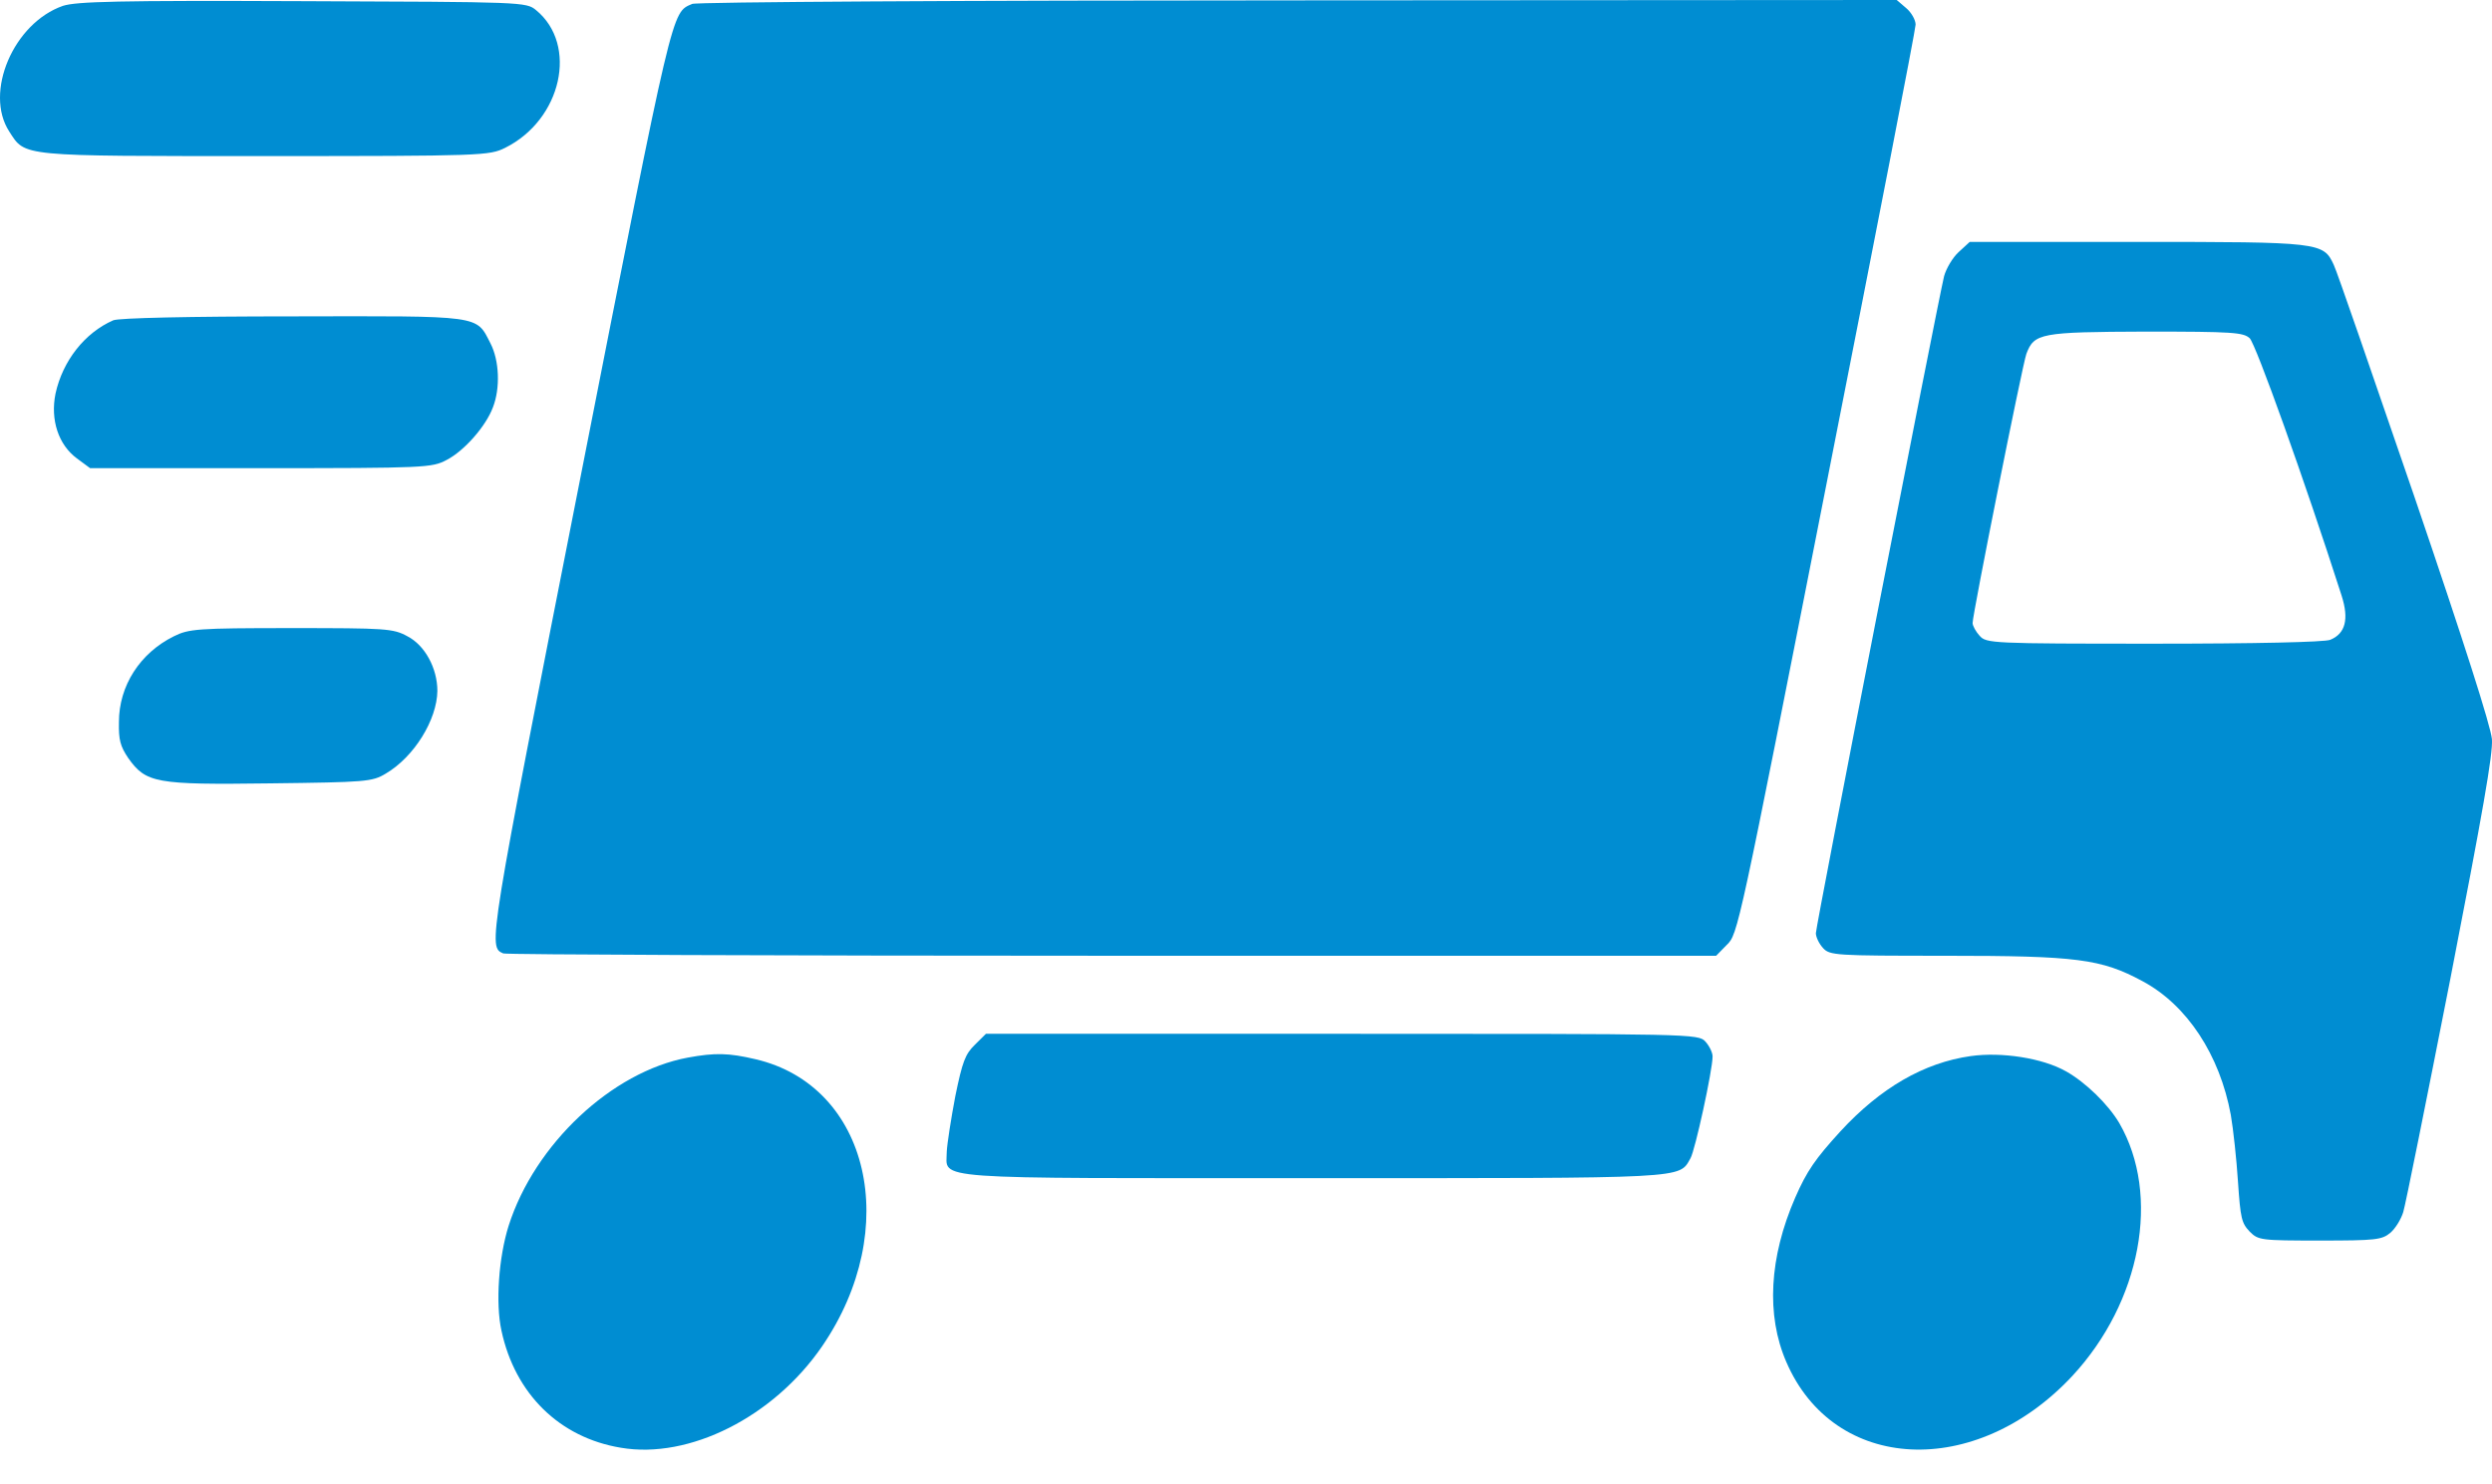 <svg width="47" height="28" viewBox="0 0 47 28" fill="none" xmlns="http://www.w3.org/2000/svg">
<path d="M1.188 0.11C0.255 0.434 -0.303 1.744 0.174 2.48C0.483 2.958 0.342 2.944 5.004 2.944C9.102 2.944 9.23 2.936 9.526 2.789C10.594 2.259 10.909 0.846 10.11 0.191C9.922 0.037 9.875 0.037 5.71 0.022C2.216 0.007 1.444 0.029 1.188 0.11Z" fill="#008DD2"/>
<path d="M13.053 0.074C12.663 0.25 12.717 0.015 10.943 9.029C9.203 17.867 9.203 17.86 9.492 17.985C9.552 18.007 14.725 18.029 20.986 18.029H32.367L32.568 17.823C32.777 17.625 32.79 17.558 34.449 9.125C35.37 4.452 36.129 0.552 36.129 0.464C36.129 0.375 36.048 0.235 35.954 0.155L35.773 -1.52588e-05L24.48 0.007C18.272 0.007 13.126 0.037 13.053 0.074Z" fill="#008DD2"/>
<path d="M36.942 4.754C36.828 4.857 36.707 5.063 36.666 5.21C36.539 5.74 34.248 17.463 34.248 17.603C34.248 17.676 34.308 17.801 34.382 17.882C34.51 18.022 34.604 18.029 36.693 18.029C39.172 18.029 39.629 18.088 40.408 18.508C41.248 18.957 41.866 19.899 42.074 21.032C42.121 21.304 42.182 21.871 42.209 22.29C42.256 22.982 42.276 23.07 42.43 23.232C42.592 23.394 42.632 23.401 43.754 23.401C44.815 23.401 44.923 23.387 45.084 23.254C45.178 23.173 45.286 22.997 45.326 22.864C45.366 22.739 45.763 20.76 46.213 18.471C46.824 15.329 47.019 14.225 46.999 13.945C46.978 13.702 46.481 12.142 45.541 9.383C44.748 7.072 44.07 5.1 44.016 4.997C43.821 4.57 43.761 4.563 40.307 4.563H37.15L36.942 4.754ZM42.43 6.38C42.545 6.491 43.458 9.037 44.164 11.237C44.305 11.679 44.237 11.951 43.949 12.069C43.848 12.113 42.525 12.142 40.623 12.142C37.56 12.142 37.466 12.135 37.338 11.995C37.264 11.914 37.204 11.804 37.204 11.752C37.204 11.583 38.144 6.881 38.218 6.675C38.366 6.285 38.48 6.262 40.469 6.255C42.115 6.255 42.309 6.27 42.43 6.38Z" fill="#008DD2"/>
<path d="M2.136 6.042C1.598 6.277 1.182 6.807 1.047 7.425C0.947 7.918 1.101 8.389 1.45 8.647L1.699 8.831H4.917C8.034 8.831 8.148 8.823 8.424 8.676C8.753 8.507 9.163 8.043 9.297 7.683C9.438 7.322 9.418 6.8 9.25 6.476C8.975 5.939 9.109 5.961 5.515 5.968C3.573 5.968 2.236 5.998 2.136 6.042Z" fill="#008DD2"/>
<path d="M3.278 12.003C2.64 12.319 2.243 12.937 2.243 13.621C2.236 13.96 2.27 14.078 2.418 14.299C2.754 14.77 2.928 14.806 5.092 14.777C6.905 14.755 7.02 14.747 7.275 14.593C7.812 14.277 8.242 13.577 8.249 13.033C8.249 12.606 8.014 12.172 7.685 12.003C7.416 11.855 7.282 11.848 5.488 11.848C3.714 11.848 3.56 11.863 3.278 12.003Z" fill="#008DD2"/>
<path d="M18.387 19.707C18.205 19.884 18.151 20.024 18.017 20.679C17.936 21.106 17.863 21.576 17.856 21.724C17.856 22.261 17.386 22.224 24.762 22.224C31.883 22.224 31.661 22.239 31.883 21.849C31.97 21.702 32.3 20.186 32.3 19.928C32.3 19.855 32.239 19.73 32.165 19.648C32.031 19.501 31.943 19.501 25.313 19.501H18.595L18.387 19.707Z" fill="#008DD2"/>
<path d="M12.972 19.95C11.541 20.215 10.083 21.584 9.593 23.122C9.405 23.718 9.344 24.586 9.458 25.102C9.714 26.294 10.553 27.118 11.709 27.309C12.999 27.53 14.591 26.728 15.505 25.396C17.023 23.181 16.398 20.48 14.248 19.98C13.744 19.862 13.489 19.855 12.972 19.95Z" fill="#008DD2"/>
<path d="M37.17 19.921C36.283 20.046 35.464 20.524 34.711 21.341C34.241 21.856 34.08 22.084 33.858 22.592C33.368 23.718 33.307 24.807 33.69 25.69C34.59 27.78 37.257 27.913 39.085 25.955C40.381 24.557 40.758 22.548 39.971 21.186C39.763 20.833 39.333 20.414 38.964 20.208C38.52 19.957 37.748 19.84 37.17 19.921Z" fill="#008DD2"/>
</svg>
